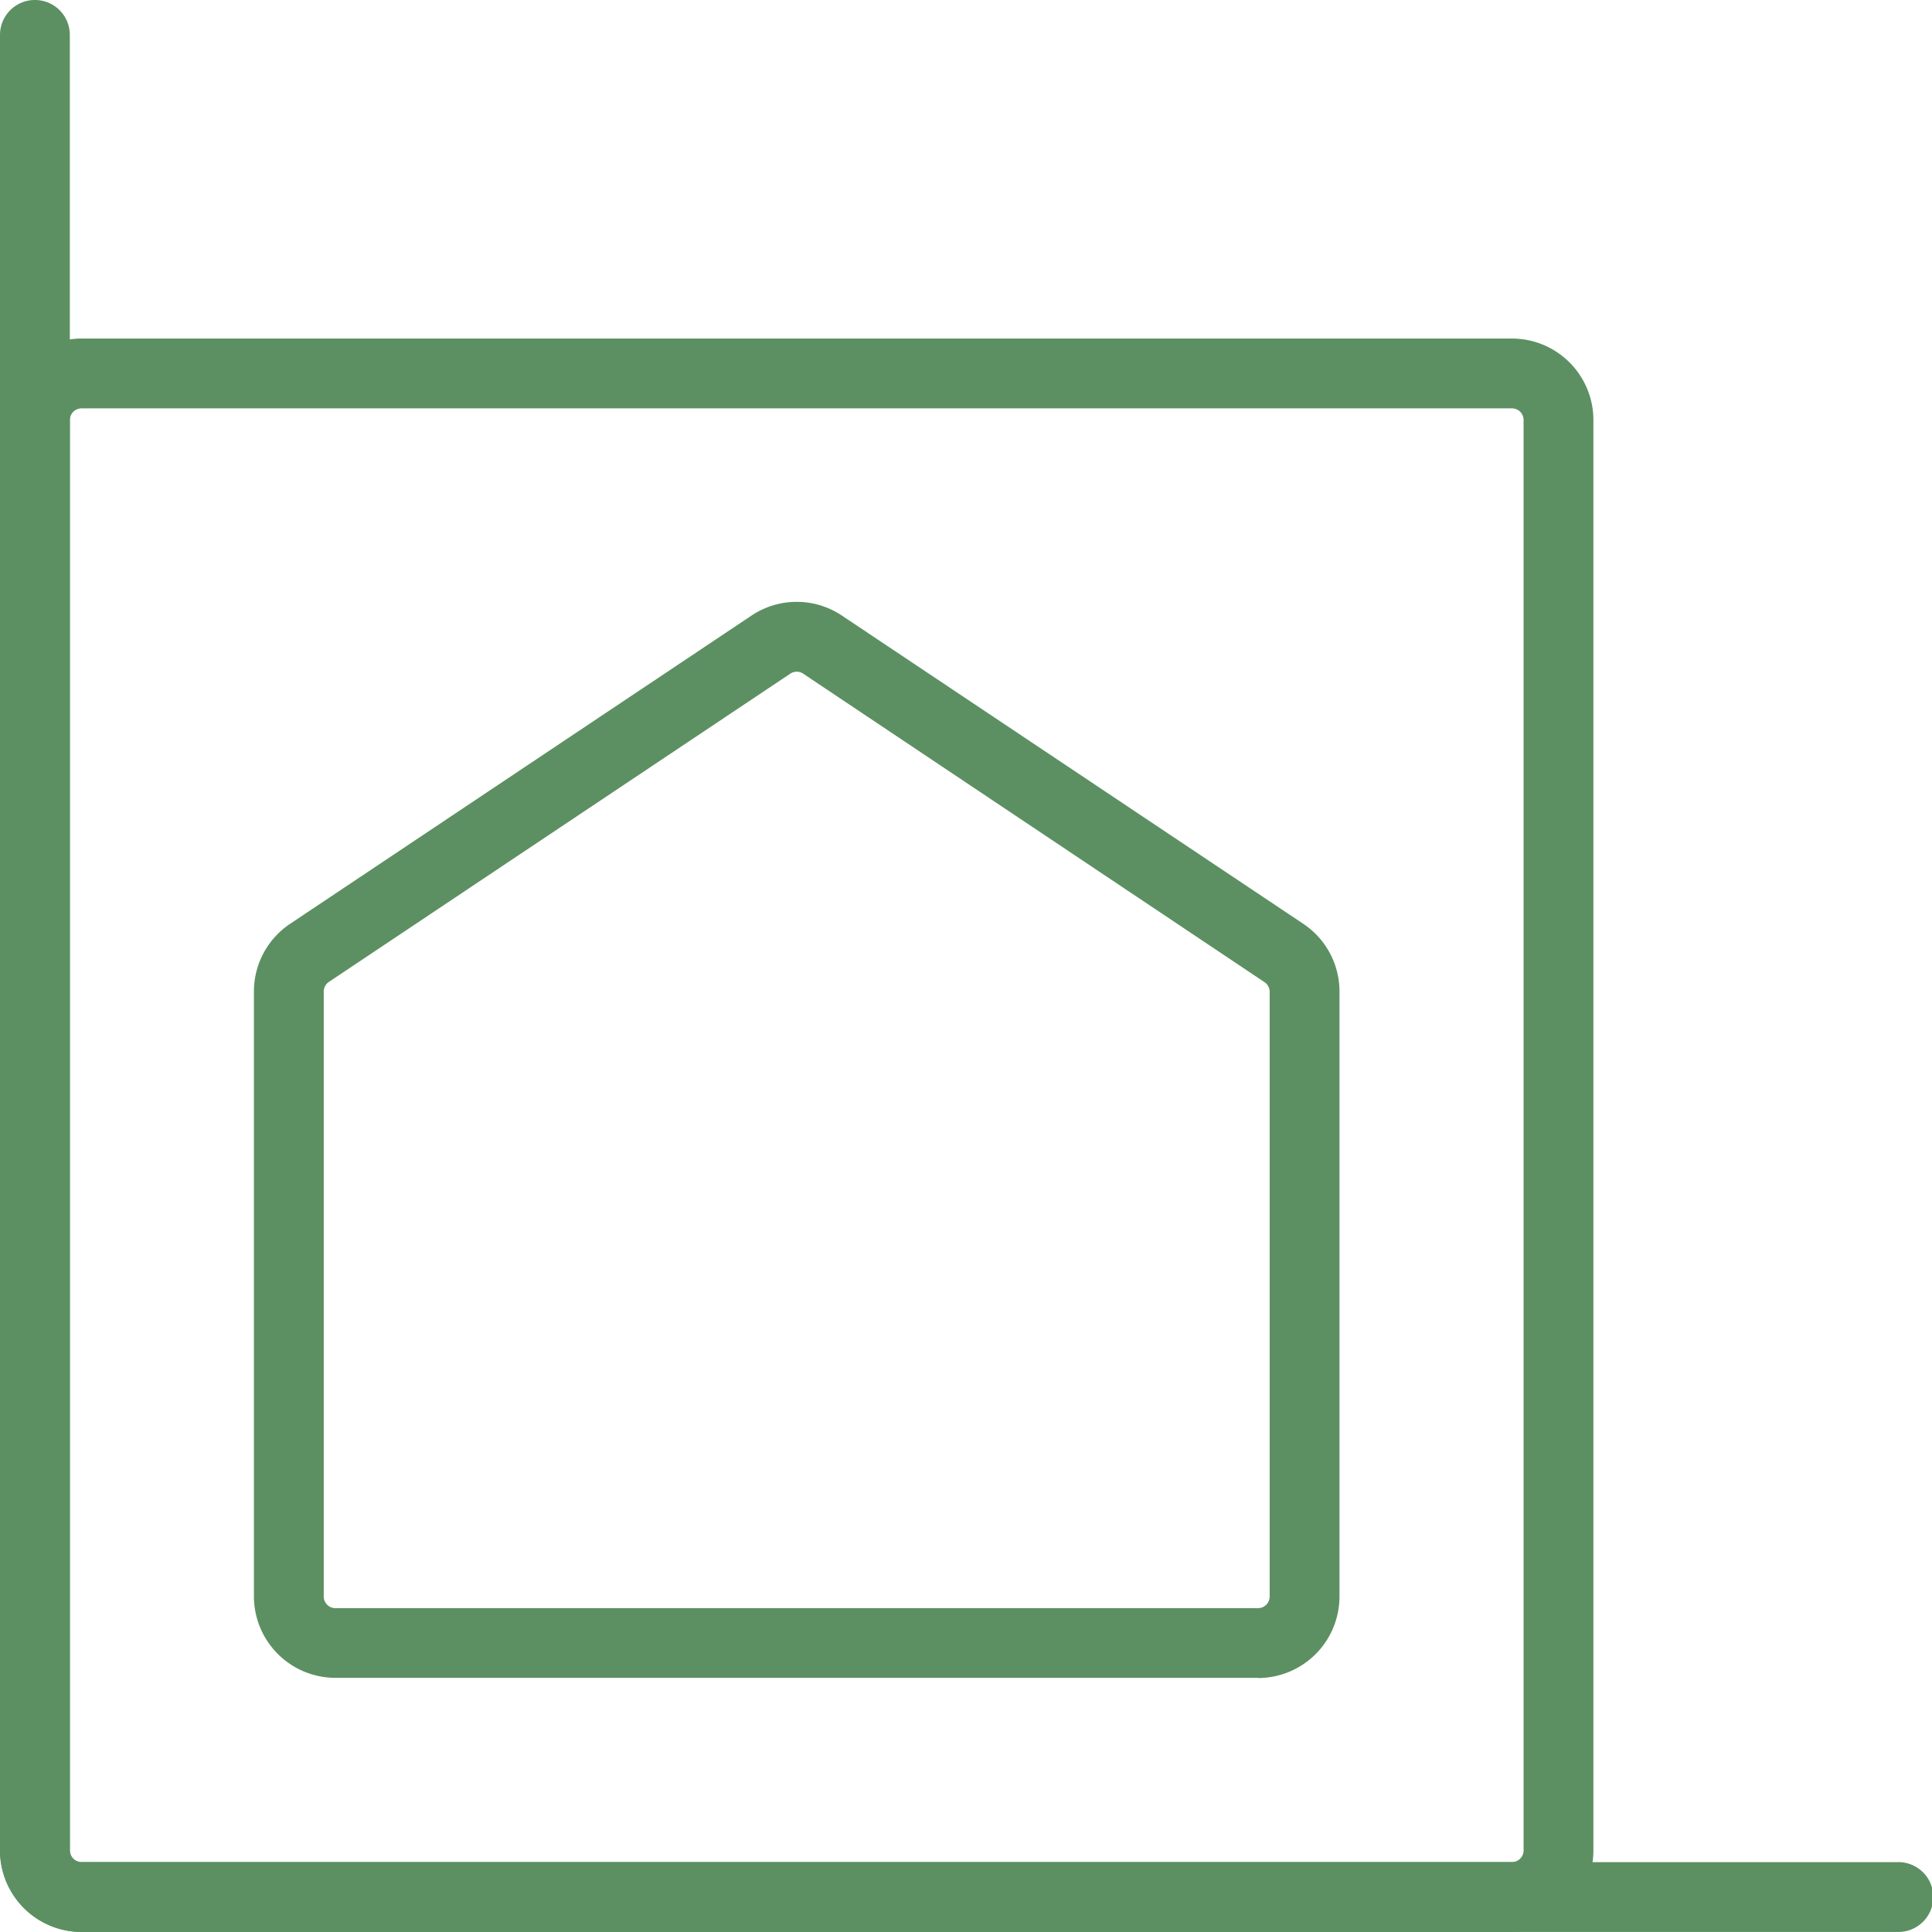 <svg xmlns="http://www.w3.org/2000/svg" width="40.98" height="40.979" viewBox="0 0 40.98 40.979">
  <g id="グループ_7796" data-name="グループ 7796" transform="translate(-16781 6816)">
    <g id="グループ_7790" data-name="グループ 7790" transform="translate(549.577 6580.989)">
      <path id="パス_8740" data-name="パス 8740" d="M431.107,35.6h-19.57a1.73,1.73,0,0,1-1.728-1.728V21.043a1.726,1.726,0,0,1,.768-1.437l9.785-6.537a1.723,1.723,0,0,1,1.92,0l9.785,6.537a1.726,1.726,0,0,1,.768,1.437V33.876a1.73,1.73,0,0,1-1.728,1.728m-9.785-21.345a.245.245,0,0,0-.137.042L411.4,20.838a.245.245,0,0,0-.11.2V33.876a.247.247,0,0,0,.247.246h19.57a.247.247,0,0,0,.247-.246V21.043a.245.245,0,0,0-.11-.2L421.459,14.3a.245.245,0,0,0-.137-.042" transform="translate(15827 -13397)" fill="#5c9062"/>
      <path id="パス_8741" data-name="パス 8741" d="M436.492,40.99h-30.34a1.731,1.731,0,0,1-1.729-1.729V8.92a1.731,1.731,0,0,1,1.729-1.728h30.342a1.729,1.729,0,0,1,1.727,1.727V39.261a1.731,1.731,0,0,1-1.729,1.729M406.152,8.673a.248.248,0,0,0-.247.247V39.261a.248.248,0,0,0,.247.247h30.34a.248.248,0,0,0,.248-.247V8.919a.246.246,0,0,0-.246-.246Z" transform="translate(15827 -13397)" fill="#5c9062"/>
      <path id="パス_8742" data-name="パス 8742" d="M444.662,40.99H406.151a1.73,1.73,0,0,1-1.728-1.727V.751a.74.74,0,0,1,1.481,0V39.263a.247.247,0,0,0,.247.246h38.511a.741.741,0,1,1,0,1.481" transform="translate(15827 -13397)" fill="#5c9062"/>
    </g>
  </g>
</svg>
